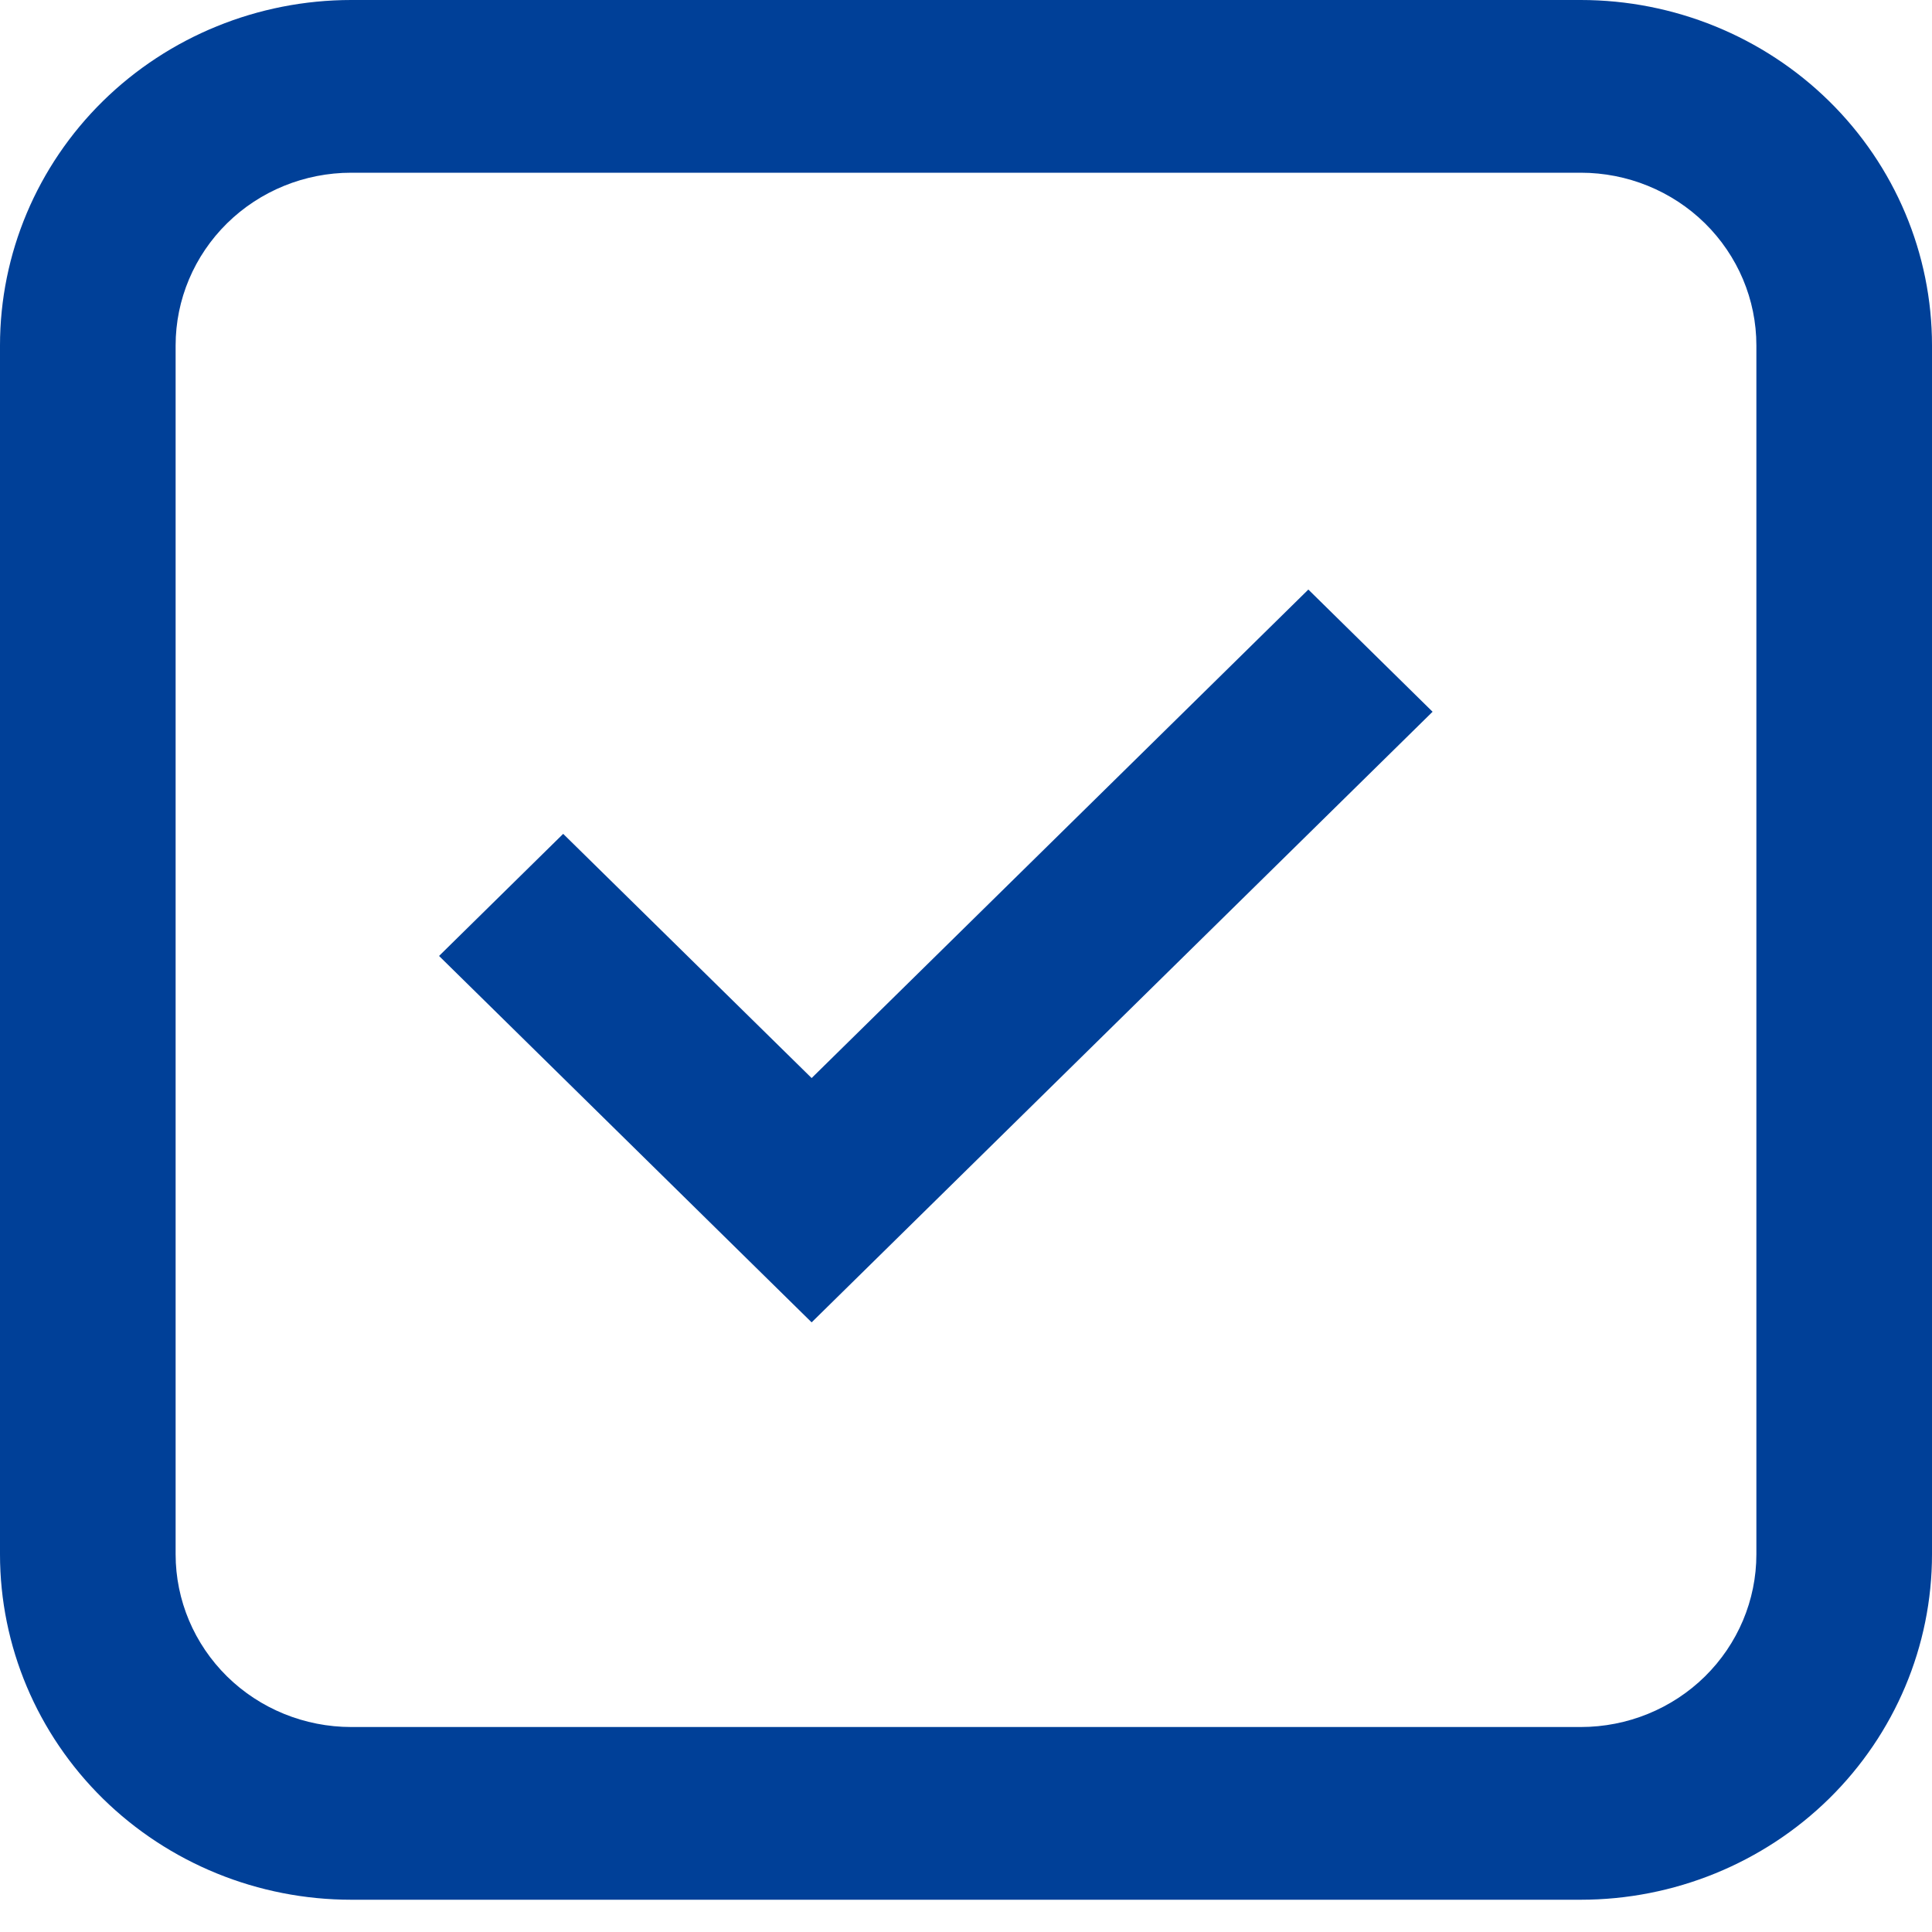 <svg width="20" height="20" viewBox="0 0 20 20" fill="none" xmlns="http://www.w3.org/2000/svg">
<path d="M8.402 13.689L4.545 9.896L5.83 8.632L8.402 11.16L13.544 6.103L14.83 7.368L8.402 13.689Z" fill="#004098"/>
<path fill-rule="evenodd" clip-rule="evenodd" d="M0 3.576C0 2.627 0.383 1.718 1.065 1.047C1.747 0.377 2.672 0 3.636 0H16.364C17.328 0 18.253 0.377 18.935 1.047C19.617 1.718 20 2.627 20 3.576V16.09C20 17.039 19.617 17.948 18.935 18.619C18.253 19.289 17.328 19.666 16.364 19.666H3.636C2.672 19.666 1.747 19.289 1.065 18.619C0.383 17.948 0 17.039 0 16.09V3.576ZM3.636 1.788H16.364C16.846 1.788 17.308 1.976 17.649 2.311C17.99 2.647 18.182 3.101 18.182 3.576V16.09C18.182 16.565 17.99 17.019 17.649 17.355C17.308 17.69 16.846 17.878 16.364 17.878H3.636C3.154 17.878 2.692 17.69 2.351 17.355C2.01 17.019 1.818 16.565 1.818 16.09V3.576C1.818 3.101 2.01 2.647 2.351 2.311C2.692 1.976 3.154 1.788 3.636 1.788Z" fill="#004098"/>
</svg>
